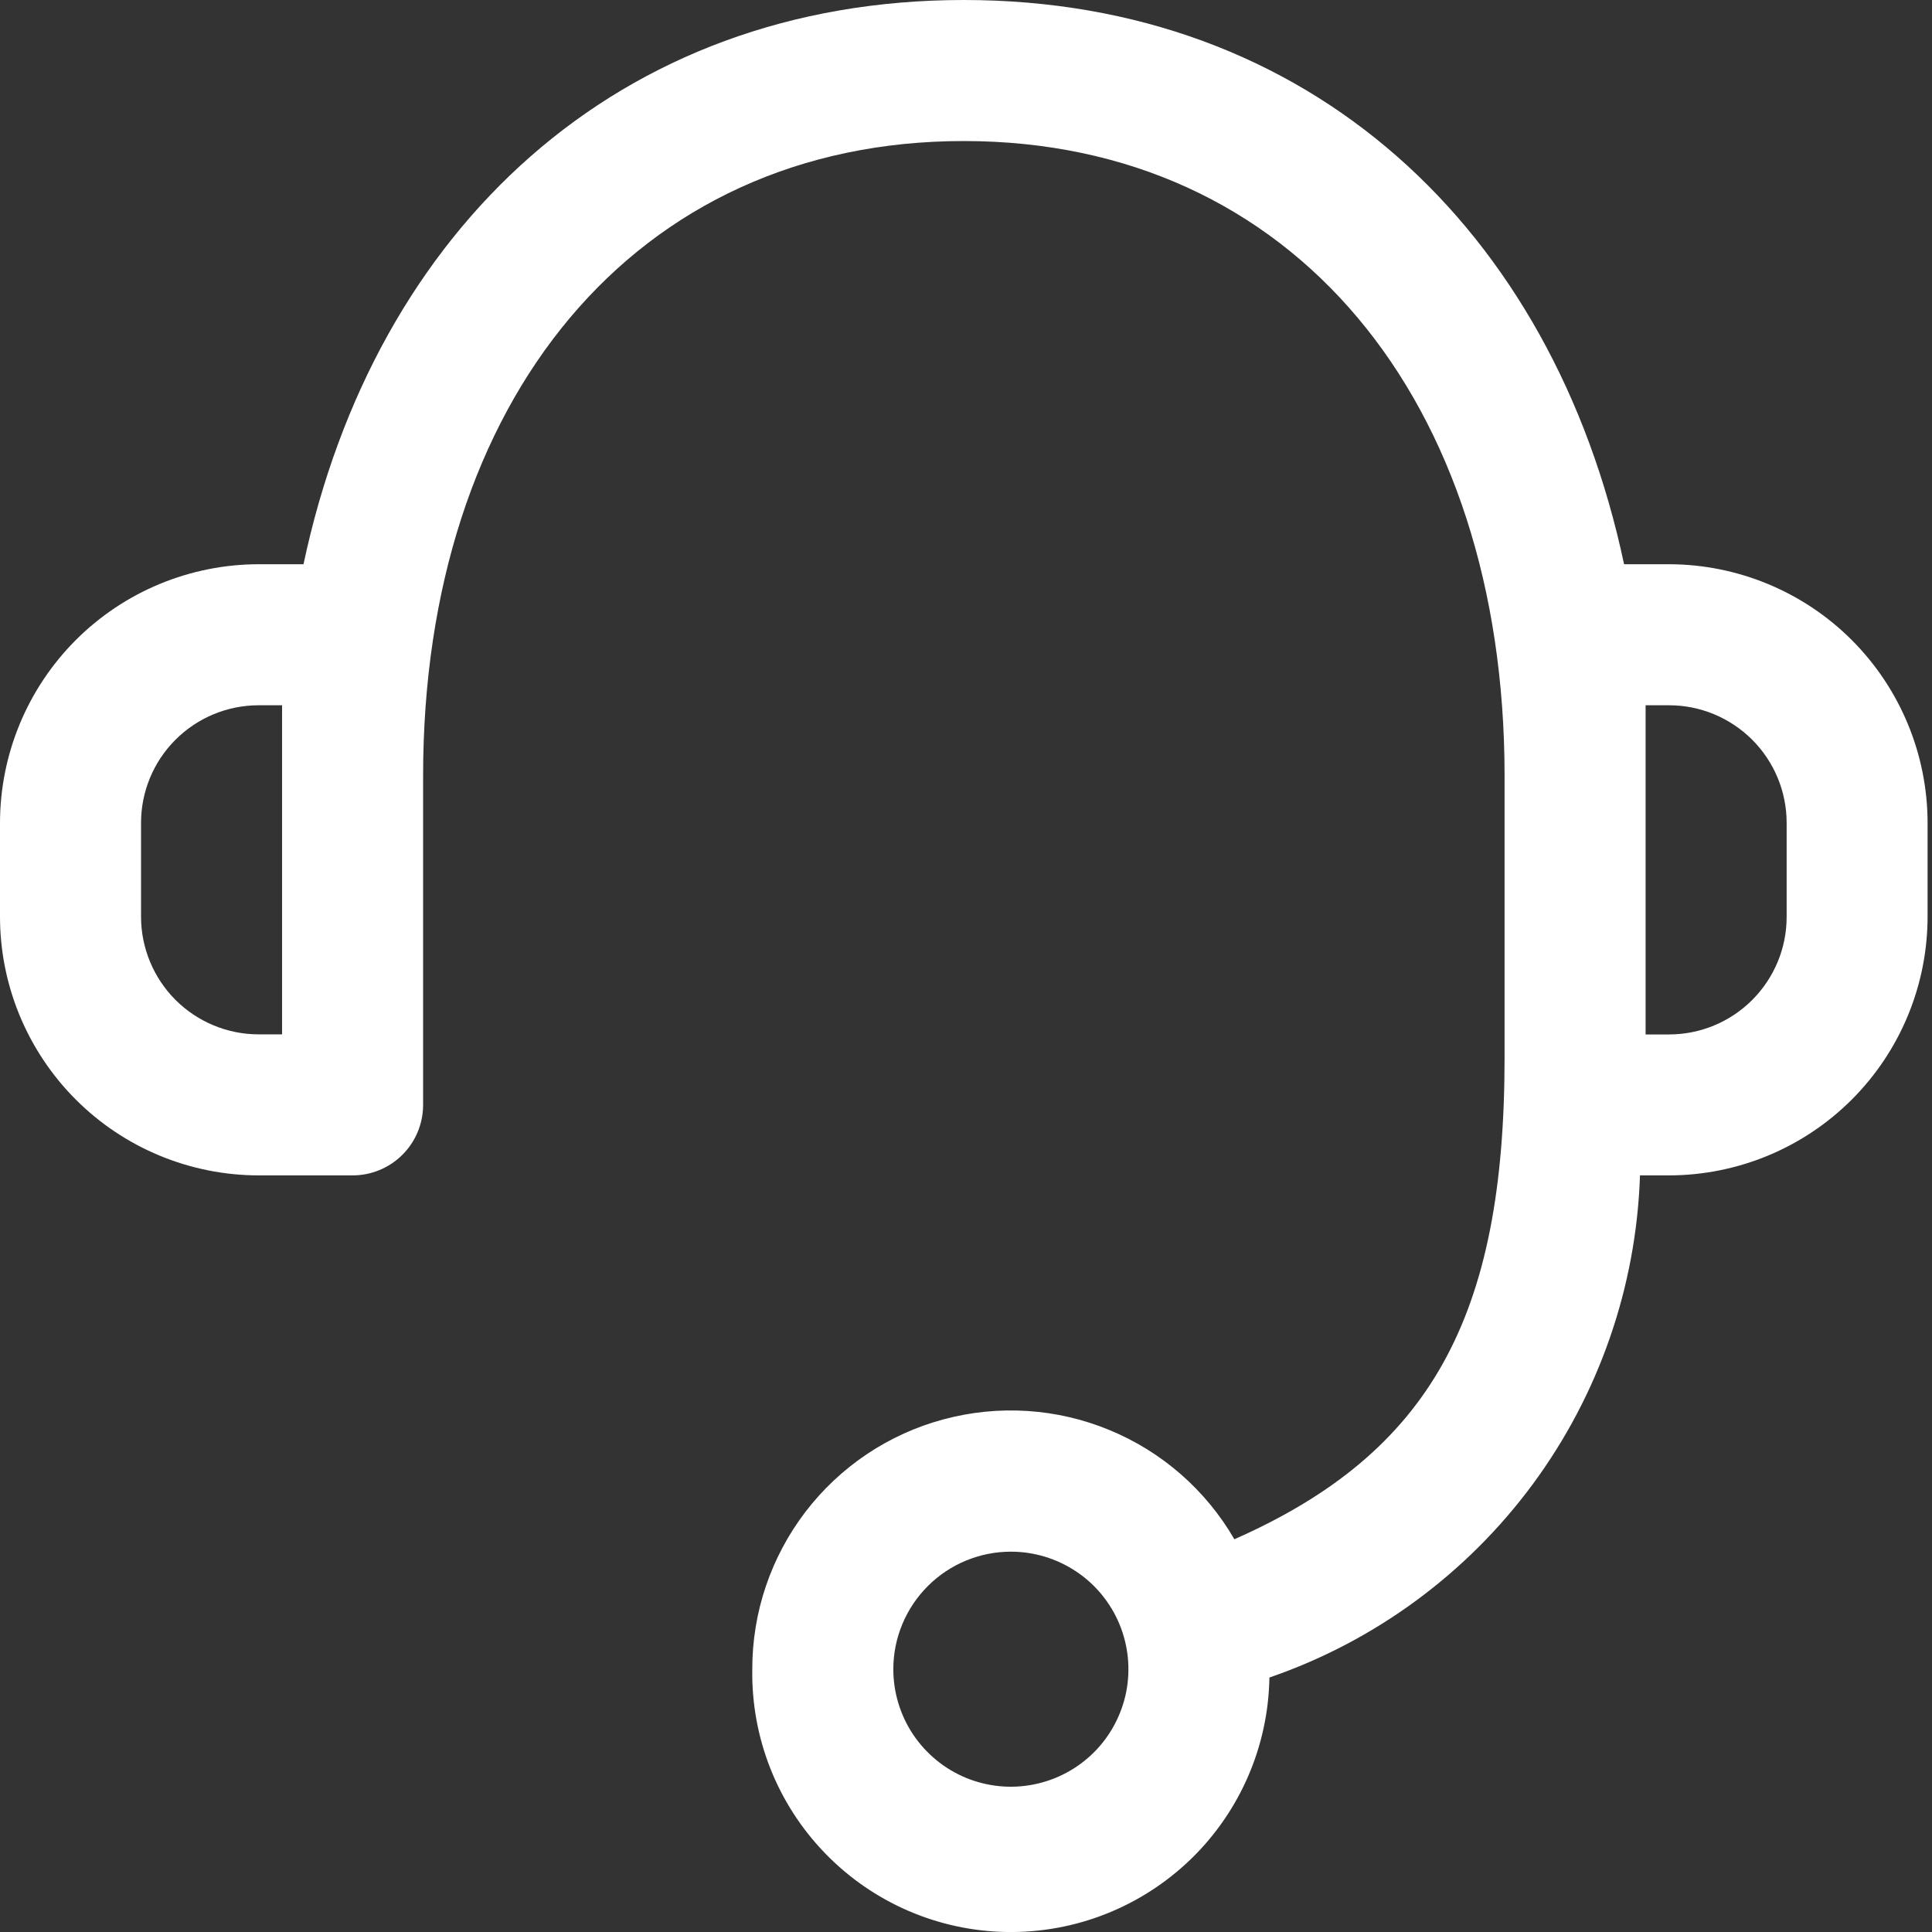 <svg width="21" height="21" viewBox="0 0 21 21" fill="none" xmlns="http://www.w3.org/2000/svg">
<rect x="0" y="0" width="21" height="21" fill="#333333" stroke="none"/>
<path d="M8.177 18.143C8.176 17.525 8.38 16.924 8.755 16.433C9.131 15.942 9.658 15.588 10.255 15.428C10.852 15.267 11.486 15.307 12.057 15.543C12.629 15.778 13.107 16.196 13.417 16.731C15.553 15.788 16.354 14.309 16.354 11.499V8.432C16.354 4.352 14.053 1.533 10.476 1.533C6.9 1.533 4.599 4.353 4.599 8.432V12.01C4.599 12.213 4.518 12.408 4.375 12.551C4.231 12.695 4.036 12.776 3.833 12.776H2.811C2.066 12.775 1.351 12.479 0.825 11.953C0.298 11.426 0.001 10.712 0 9.967L0 8.944C0.001 8.199 0.297 7.485 0.824 6.957C1.351 6.43 2.065 6.134 2.811 6.133H3.299C4.073 2.483 6.721 0 10.476 0C14.232 0 16.879 2.483 17.653 6.133H18.141C18.886 6.134 19.601 6.43 20.128 6.957C20.654 7.484 20.951 8.198 20.952 8.943V9.965C20.951 10.711 20.655 11.425 20.128 11.952C19.601 12.479 18.887 12.775 18.141 12.776H17.826C17.786 13.987 17.38 15.157 16.661 16.132C15.942 17.106 14.943 17.84 13.798 18.234C13.786 18.98 13.479 19.69 12.943 20.209C12.407 20.727 11.688 21.012 10.942 21C10.197 20.988 9.486 20.68 8.968 20.144C8.449 19.608 8.165 18.889 8.177 18.143ZM9.71 18.143C9.71 18.396 9.785 18.643 9.925 18.853C10.066 19.063 10.265 19.227 10.499 19.324C10.732 19.42 10.989 19.446 11.237 19.396C11.485 19.347 11.712 19.225 11.891 19.047C12.07 18.868 12.191 18.64 12.241 18.393C12.29 18.145 12.265 17.888 12.168 17.654C12.071 17.421 11.908 17.221 11.697 17.081C11.487 16.941 11.24 16.866 10.988 16.866C10.649 16.866 10.324 17.001 10.085 17.24C9.845 17.48 9.71 17.805 9.71 18.143ZM17.887 11.244H18.141C18.48 11.244 18.805 11.11 19.045 10.87C19.285 10.63 19.42 10.306 19.42 9.967V8.944C19.42 8.605 19.285 8.28 19.046 8.041C18.806 7.801 18.481 7.666 18.142 7.666H17.887V11.244ZM1.533 8.944V9.967C1.534 10.305 1.669 10.63 1.908 10.869C2.148 11.108 2.472 11.243 2.811 11.243H3.066V7.666H2.811C2.472 7.666 2.147 7.801 1.907 8.041C1.668 8.28 1.533 8.605 1.533 8.944Z" fill="white"/>
</svg>
